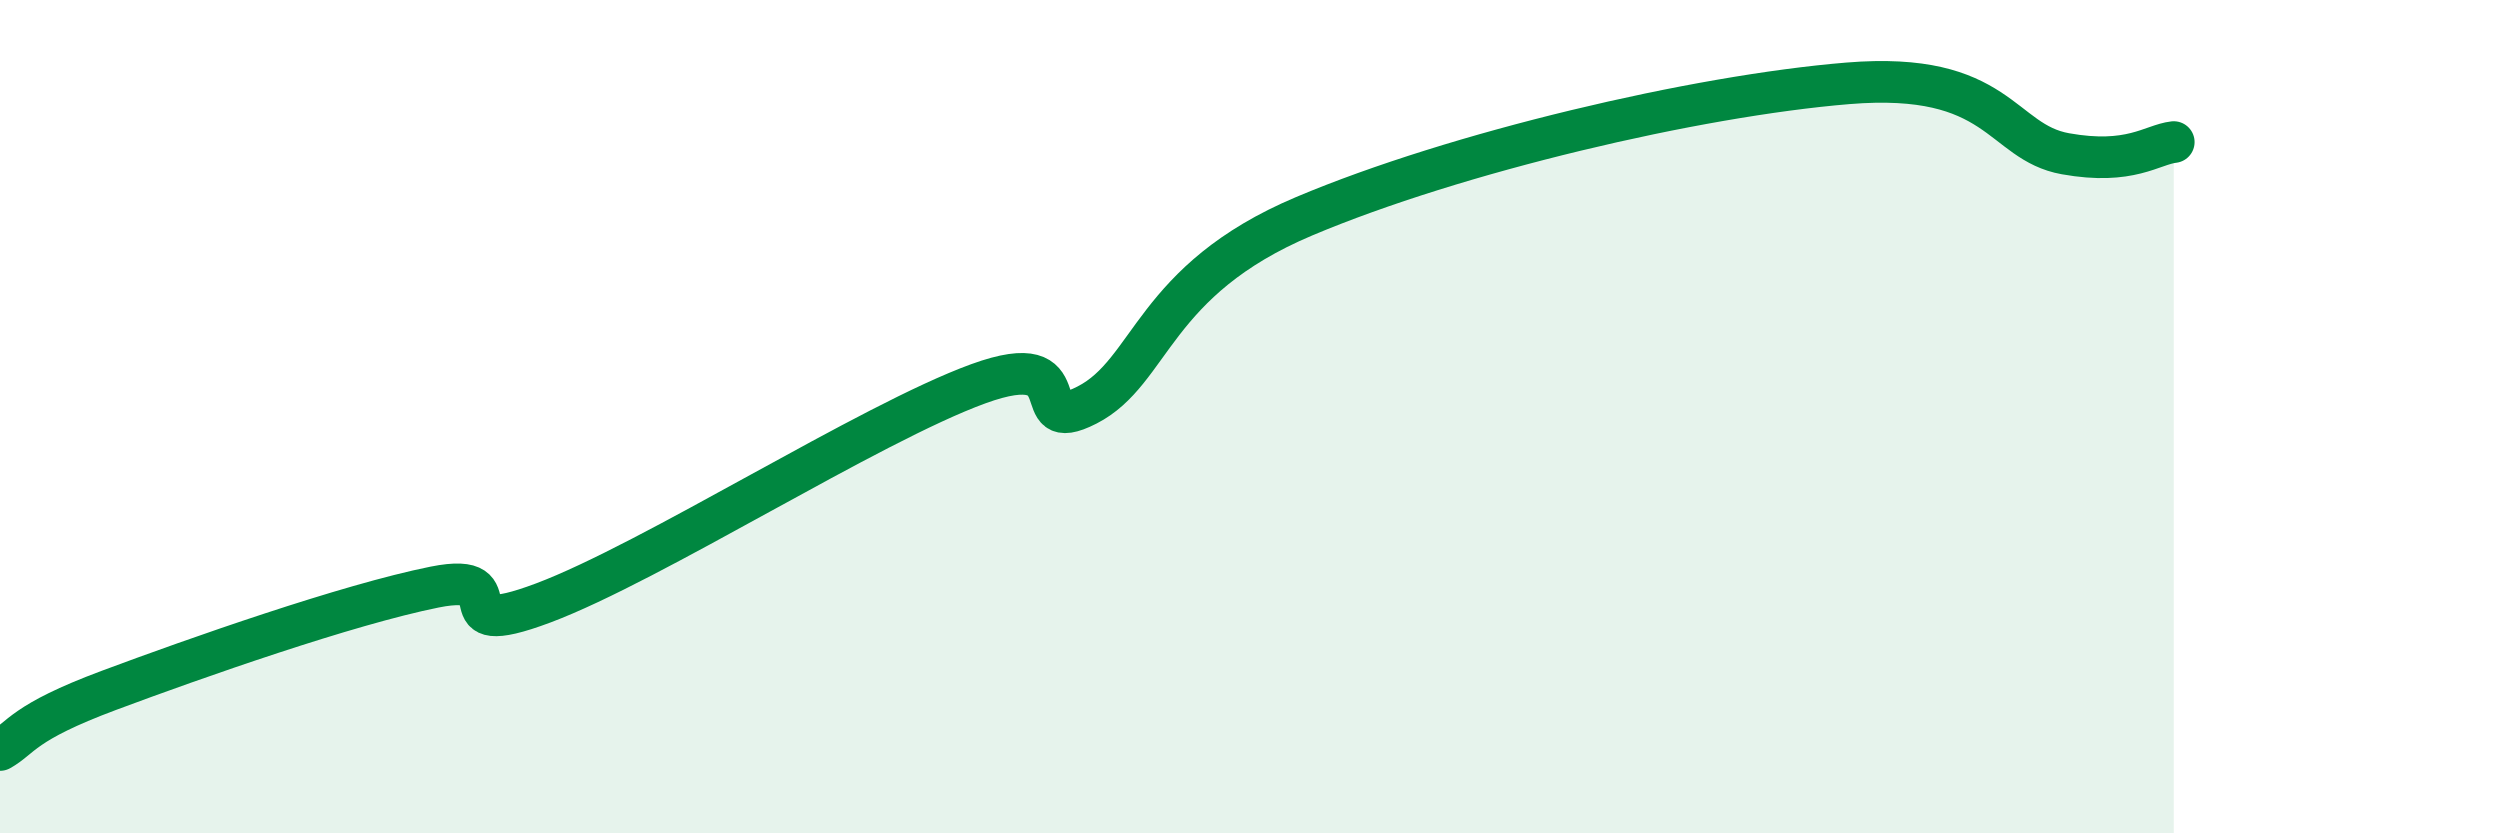 
    <svg width="60" height="20" viewBox="0 0 60 20" xmlns="http://www.w3.org/2000/svg">
      <path
        d="M 0,18 C 0.52,17.71 0.52,17.35 2.61,16.57 C 4.7,15.79 8.34,14.51 10.43,14.09 C 12.52,13.67 10.43,15.45 13.04,14.47 C 15.65,13.49 20.87,10.16 23.48,9.21 C 26.09,8.26 24.53,10.52 26.09,9.72 C 27.65,8.92 27.65,6.73 31.3,5.19 C 34.95,3.65 40.7,2.3 44.35,2 C 48,1.7 48.01,3.41 49.57,3.69 C 51.13,3.97 51.65,3.47 52.17,3.41L52.17 20L0 20Z"
        fill="#008740"
        opacity="0.1"
        stroke-linecap="round"
        stroke-linejoin="round"
      />
      <path
        d="M 0,18 C 0.52,17.71 0.52,17.35 2.61,16.57 C 4.7,15.79 8.34,14.51 10.43,14.09 C 12.52,13.67 10.43,15.45 13.04,14.47 C 15.65,13.49 20.87,10.16 23.48,9.21 C 26.09,8.26 24.53,10.52 26.09,9.72 C 27.65,8.92 27.65,6.73 31.3,5.19 C 34.95,3.65 40.7,2.3 44.35,2 C 48,1.7 48.01,3.41 49.57,3.69 C 51.13,3.97 51.65,3.47 52.17,3.41"
        stroke="#008740"
        stroke-width="1"
        fill="none"
        stroke-linecap="round"
        stroke-linejoin="round"
      />
    </svg>
  
